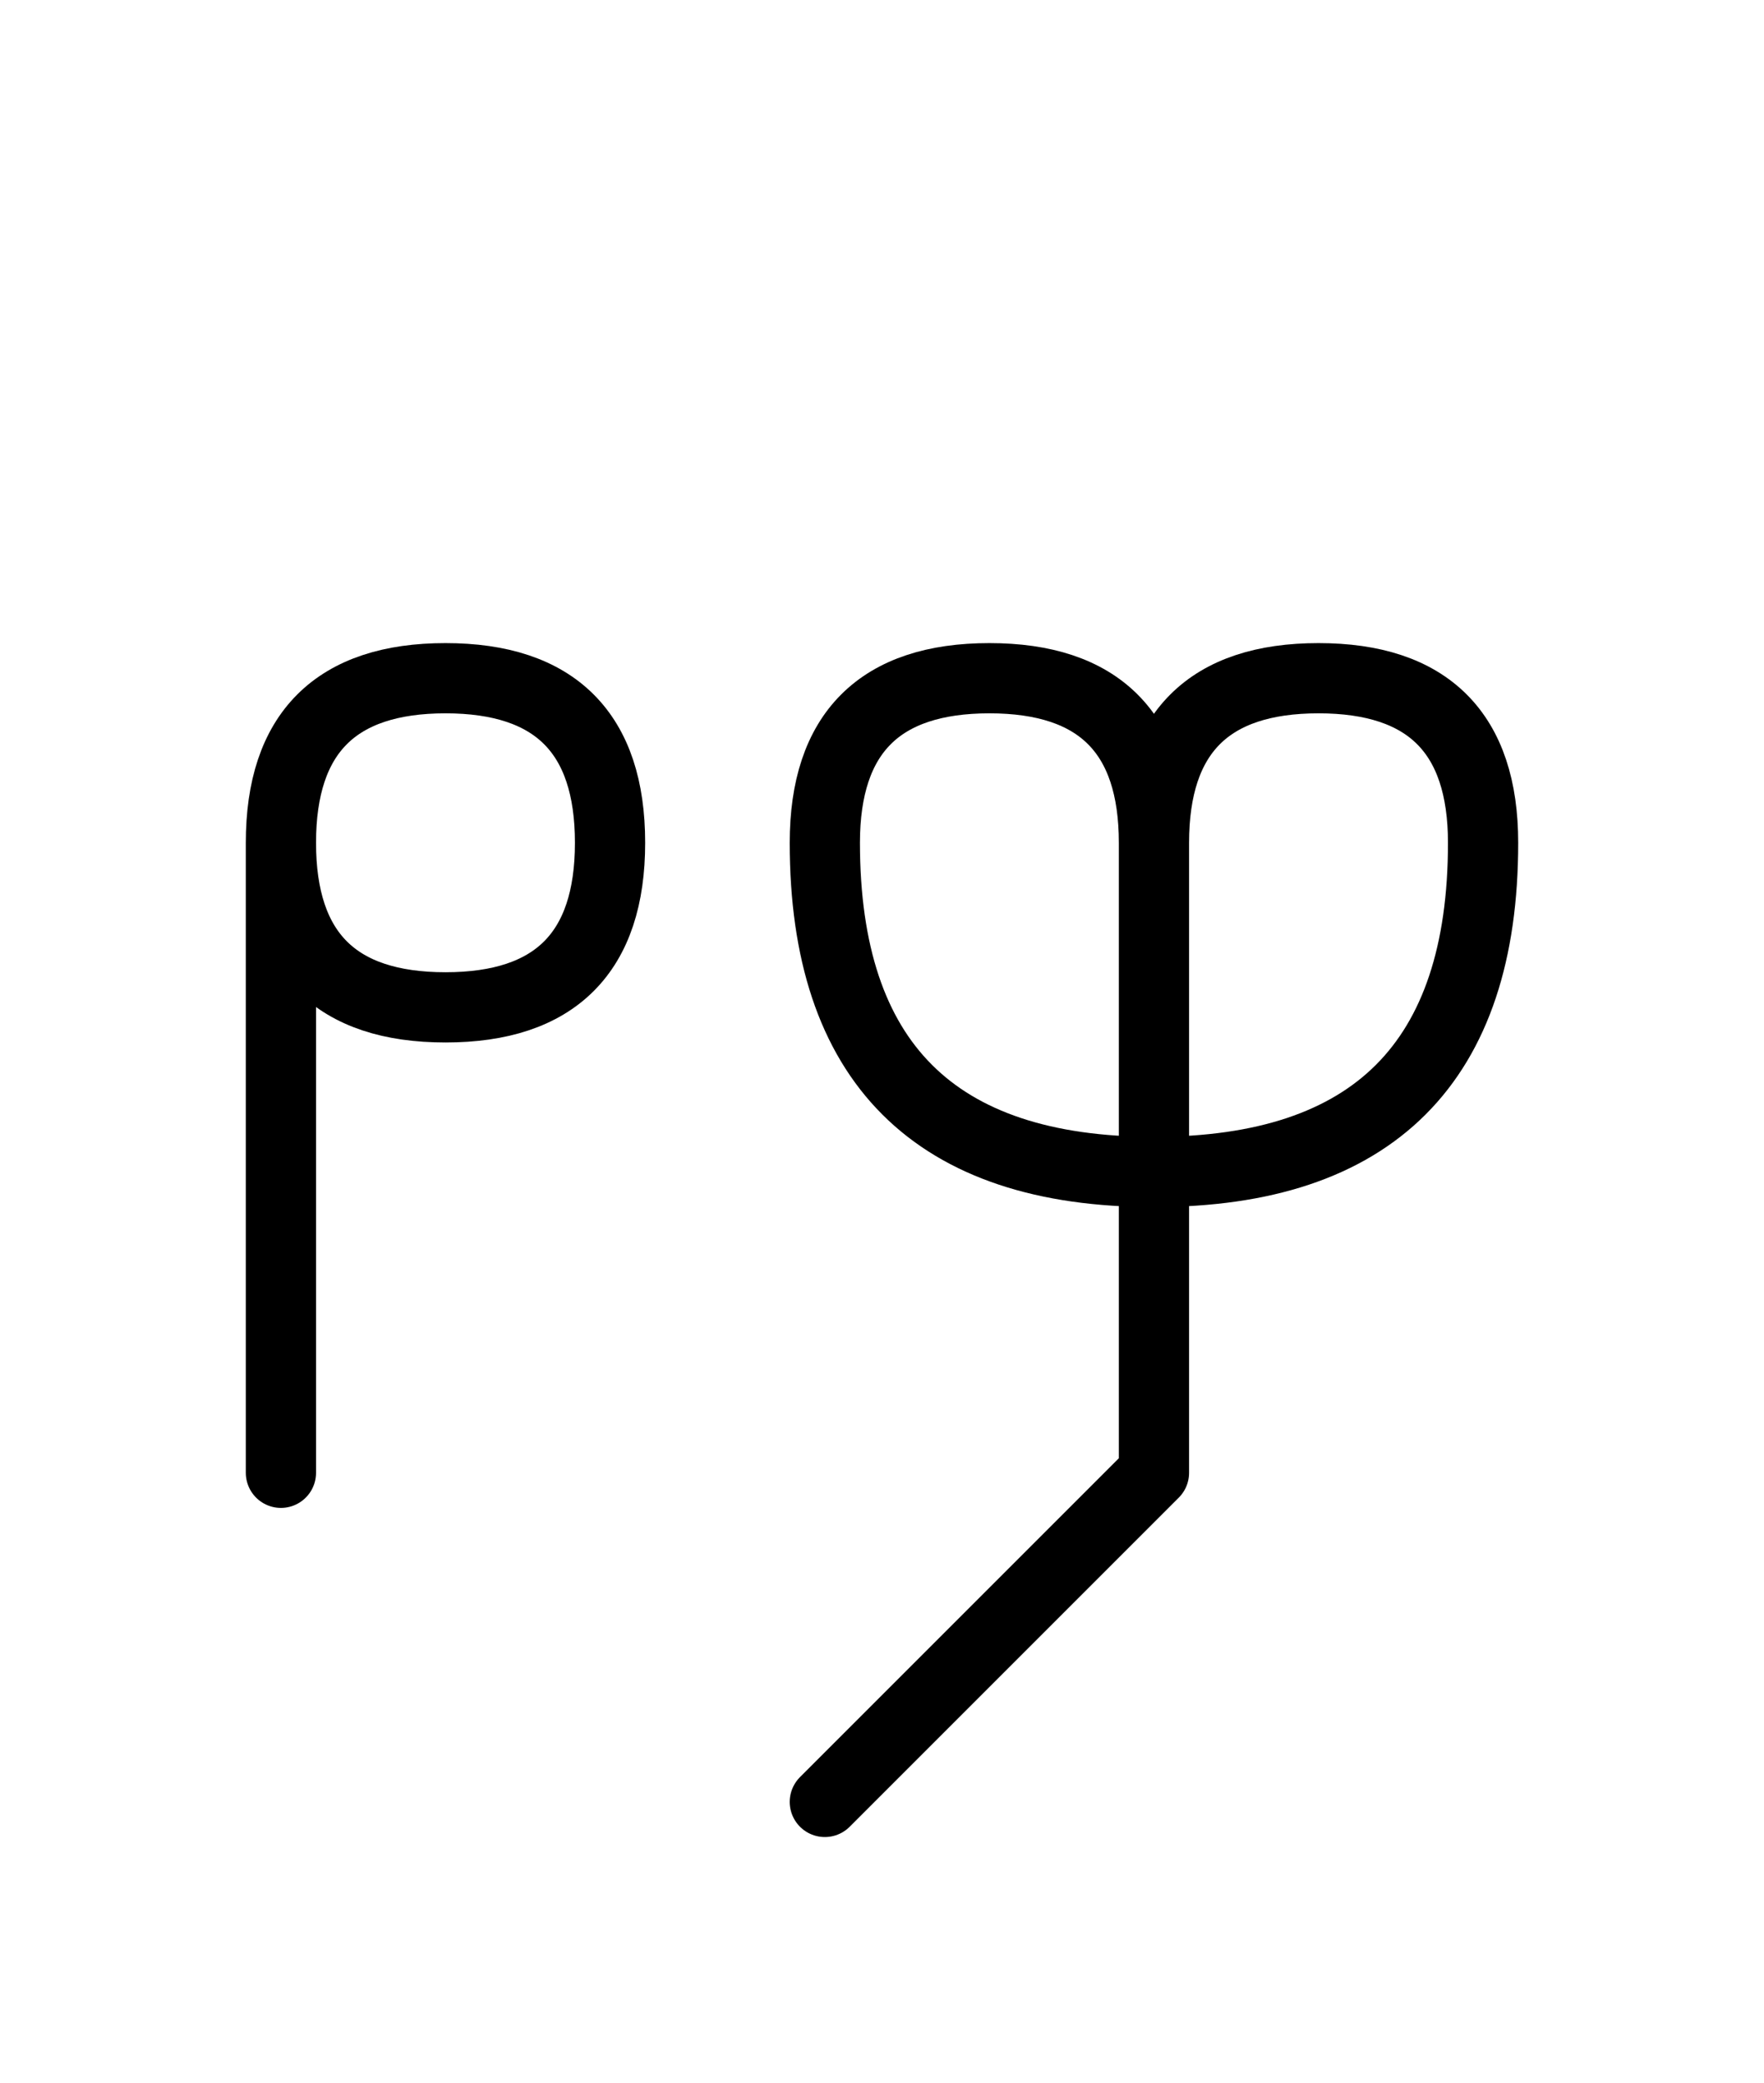 <?xml version="1.0" encoding="UTF-8"?>
<svg xmlns="http://www.w3.org/2000/svg" xmlns:xlink="http://www.w3.org/1999/xlink"
     width="31.397" height="37.071" viewBox="0 0 31.397 37.071">
<defs>
<path d="M20.539,22.071 L20.539,26.213 L20.539,15.0 Q20.539,12.071,23.468,12.071 Q26.397,12.071,26.397,15.0 Q26.397,20.858,20.539,20.858 Q14.681,20.858,14.681,15.0 Q14.681,12.071,17.61,12.071 Q20.539,12.071,20.539,15.0 M20.539,22.071 L20.539,17.929 L20.539,26.213 L14.681,32.071 M5.0,22.071 L5.0,26.213 L5.0,15.0 Q5.0,12.071,7.929,12.071 Q10.858,12.071,10.858,15.0 Q10.858,17.929,7.929,17.929 Q5.0,17.929,5.0,15.0" stroke="black" fill="none" stroke-width="1.25" stroke-linecap="round" stroke-linejoin="round" id="d0" />
</defs>
<use xlink:href="#d0" x="0" y="0" />
</svg>